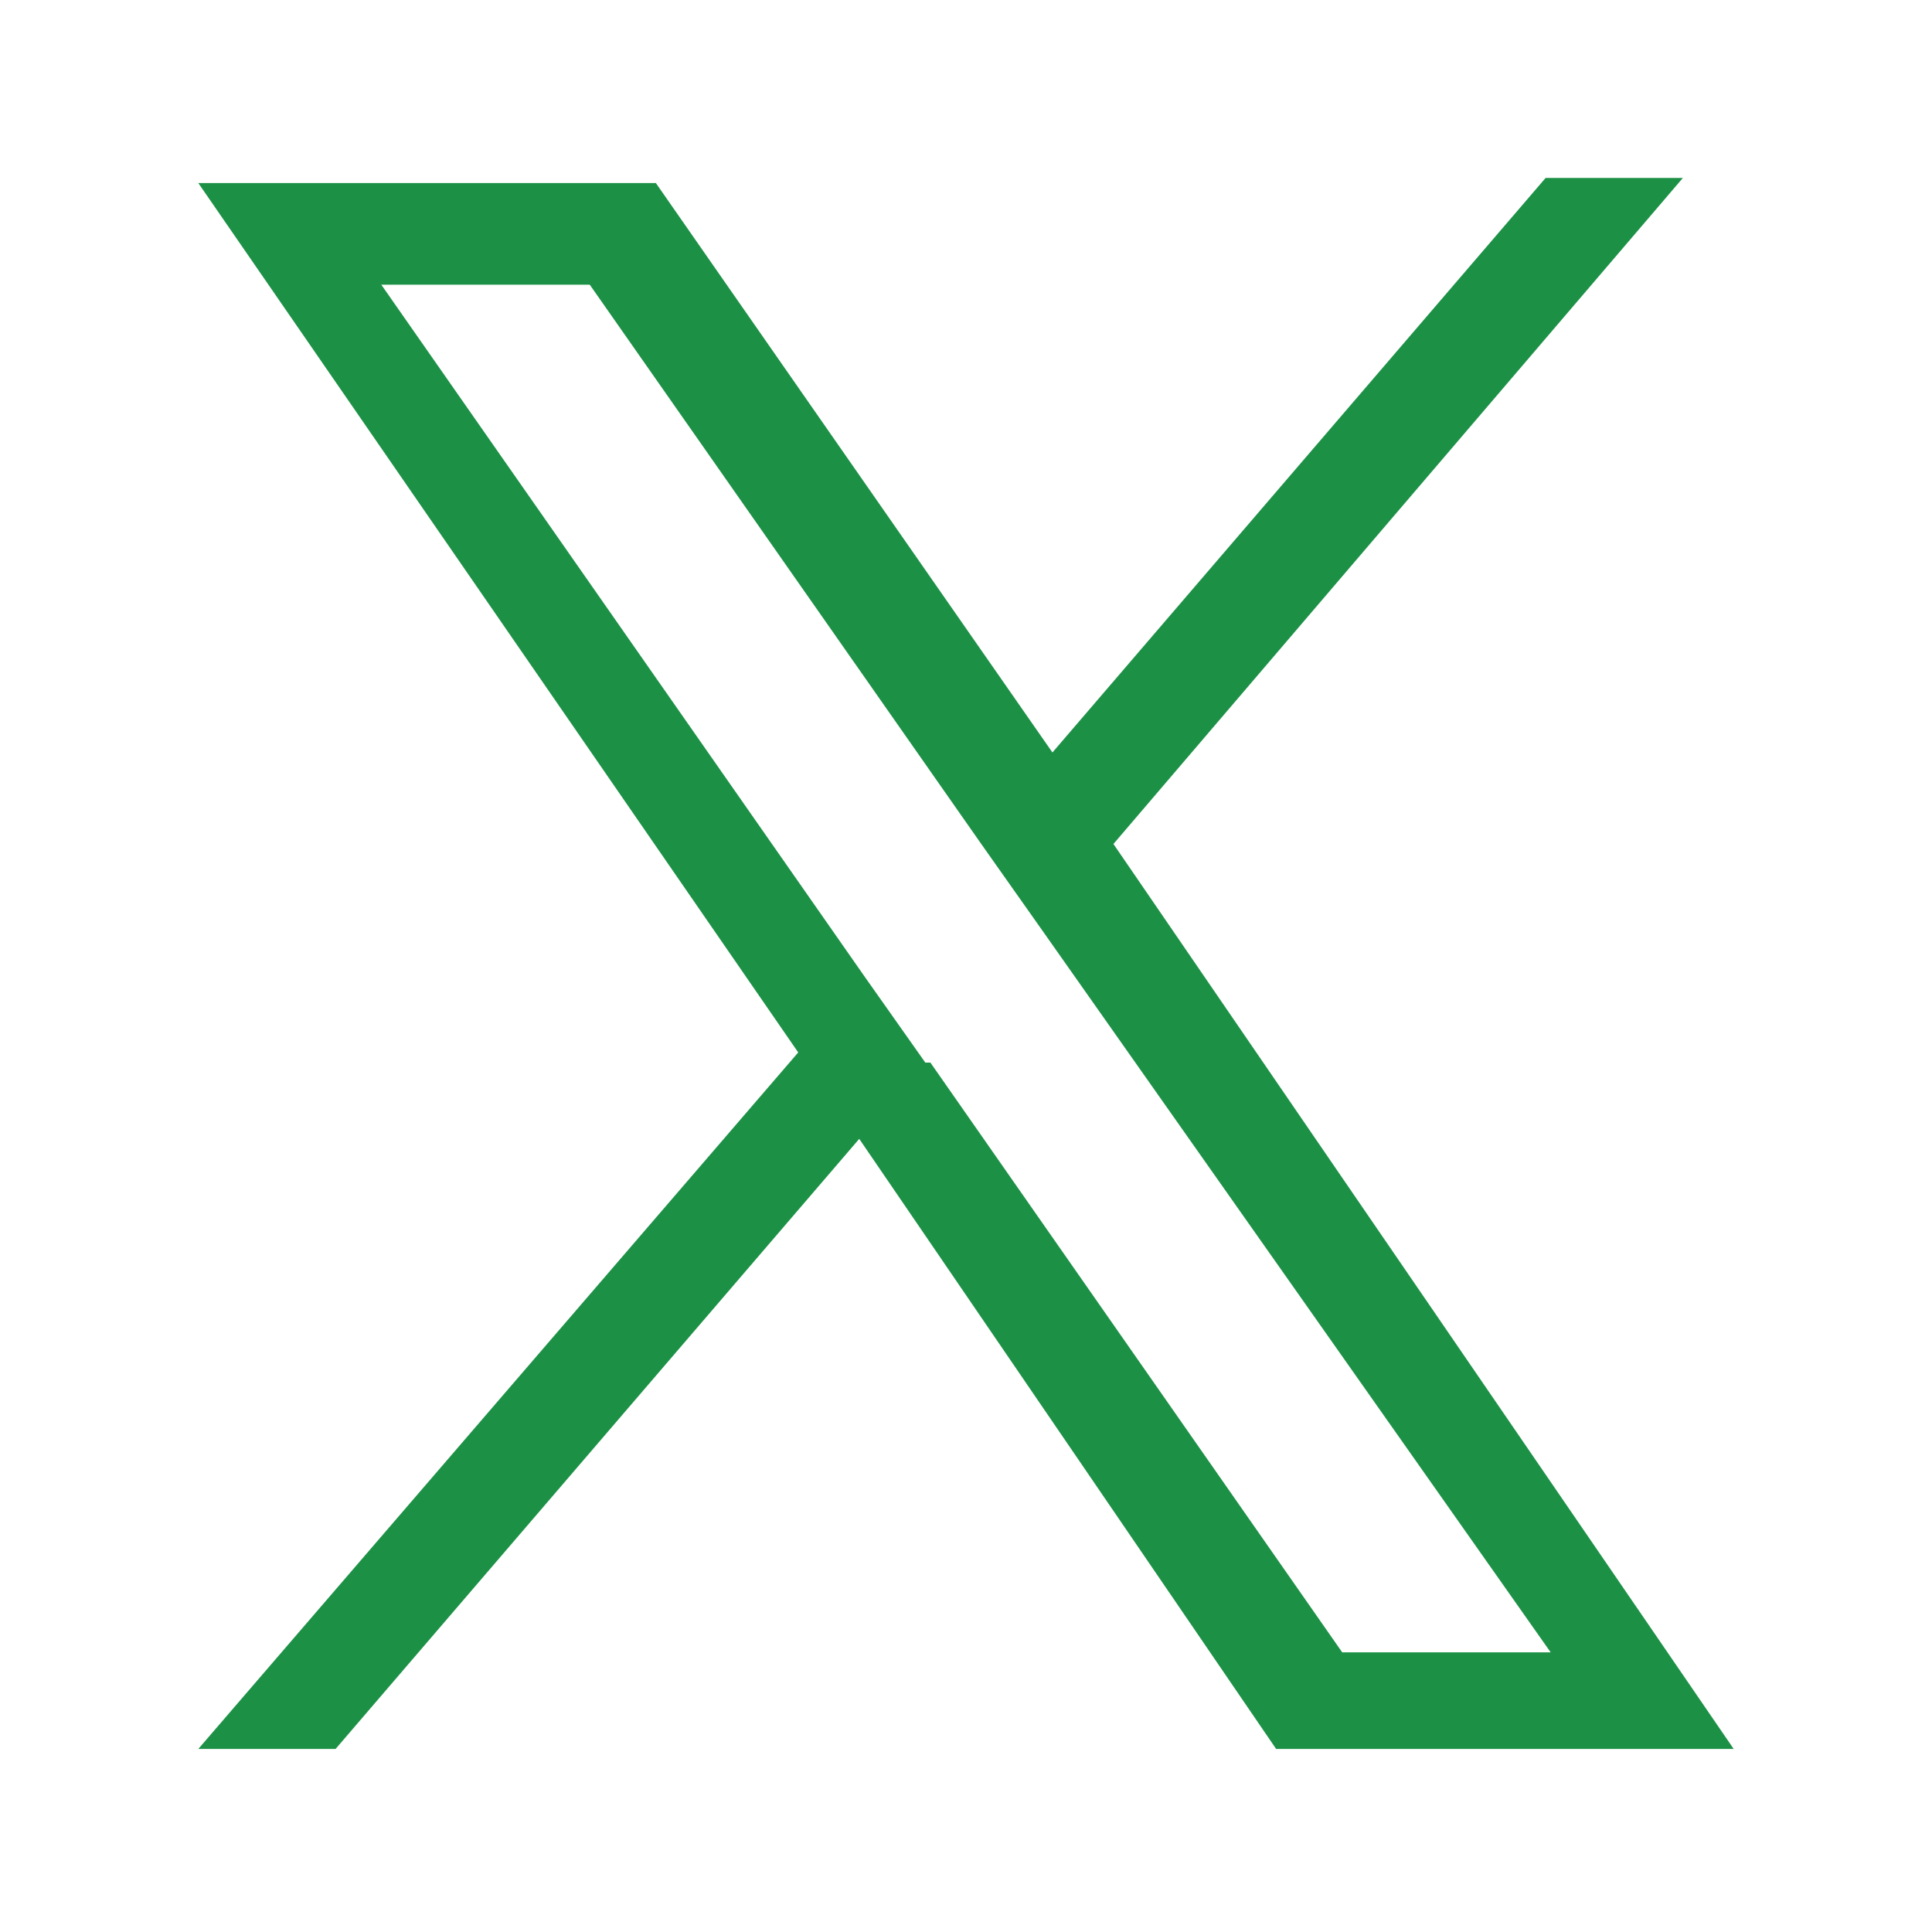 <?xml version="1.0" encoding="UTF-8"?>
<svg id="_レイヤー_1" data-name="レイヤー_1" xmlns="http://www.w3.org/2000/svg" version="1.1" viewBox="0 0 38 38">
  <!-- Generator: Adobe Illustrator 29.8.2, SVG Export Plug-In . SVG Version: 2.1.1 Build 3)  -->
  <defs>
    <style>
      .st0 {
        fill: #1c9146;
        fill-rule: evenodd;
      }
    </style>
  </defs>
  <path id="icon-x-green.svg" class="st0" d="M21.9,16.6l11.2-13.1h-2.7l-9.7,11.3L12.9,3.6H3.9l11.8,17.1-11.8,13.7h2.7l10.3-12,8.2,12h9l-12.2-17.8h0ZM18.2,20.9l-1.2-1.7L7.5,5.6h4.1l7.7,11,1.2,1.7,10,14.2h-4.1l-8.1-11.6h0Z"/>
</svg>